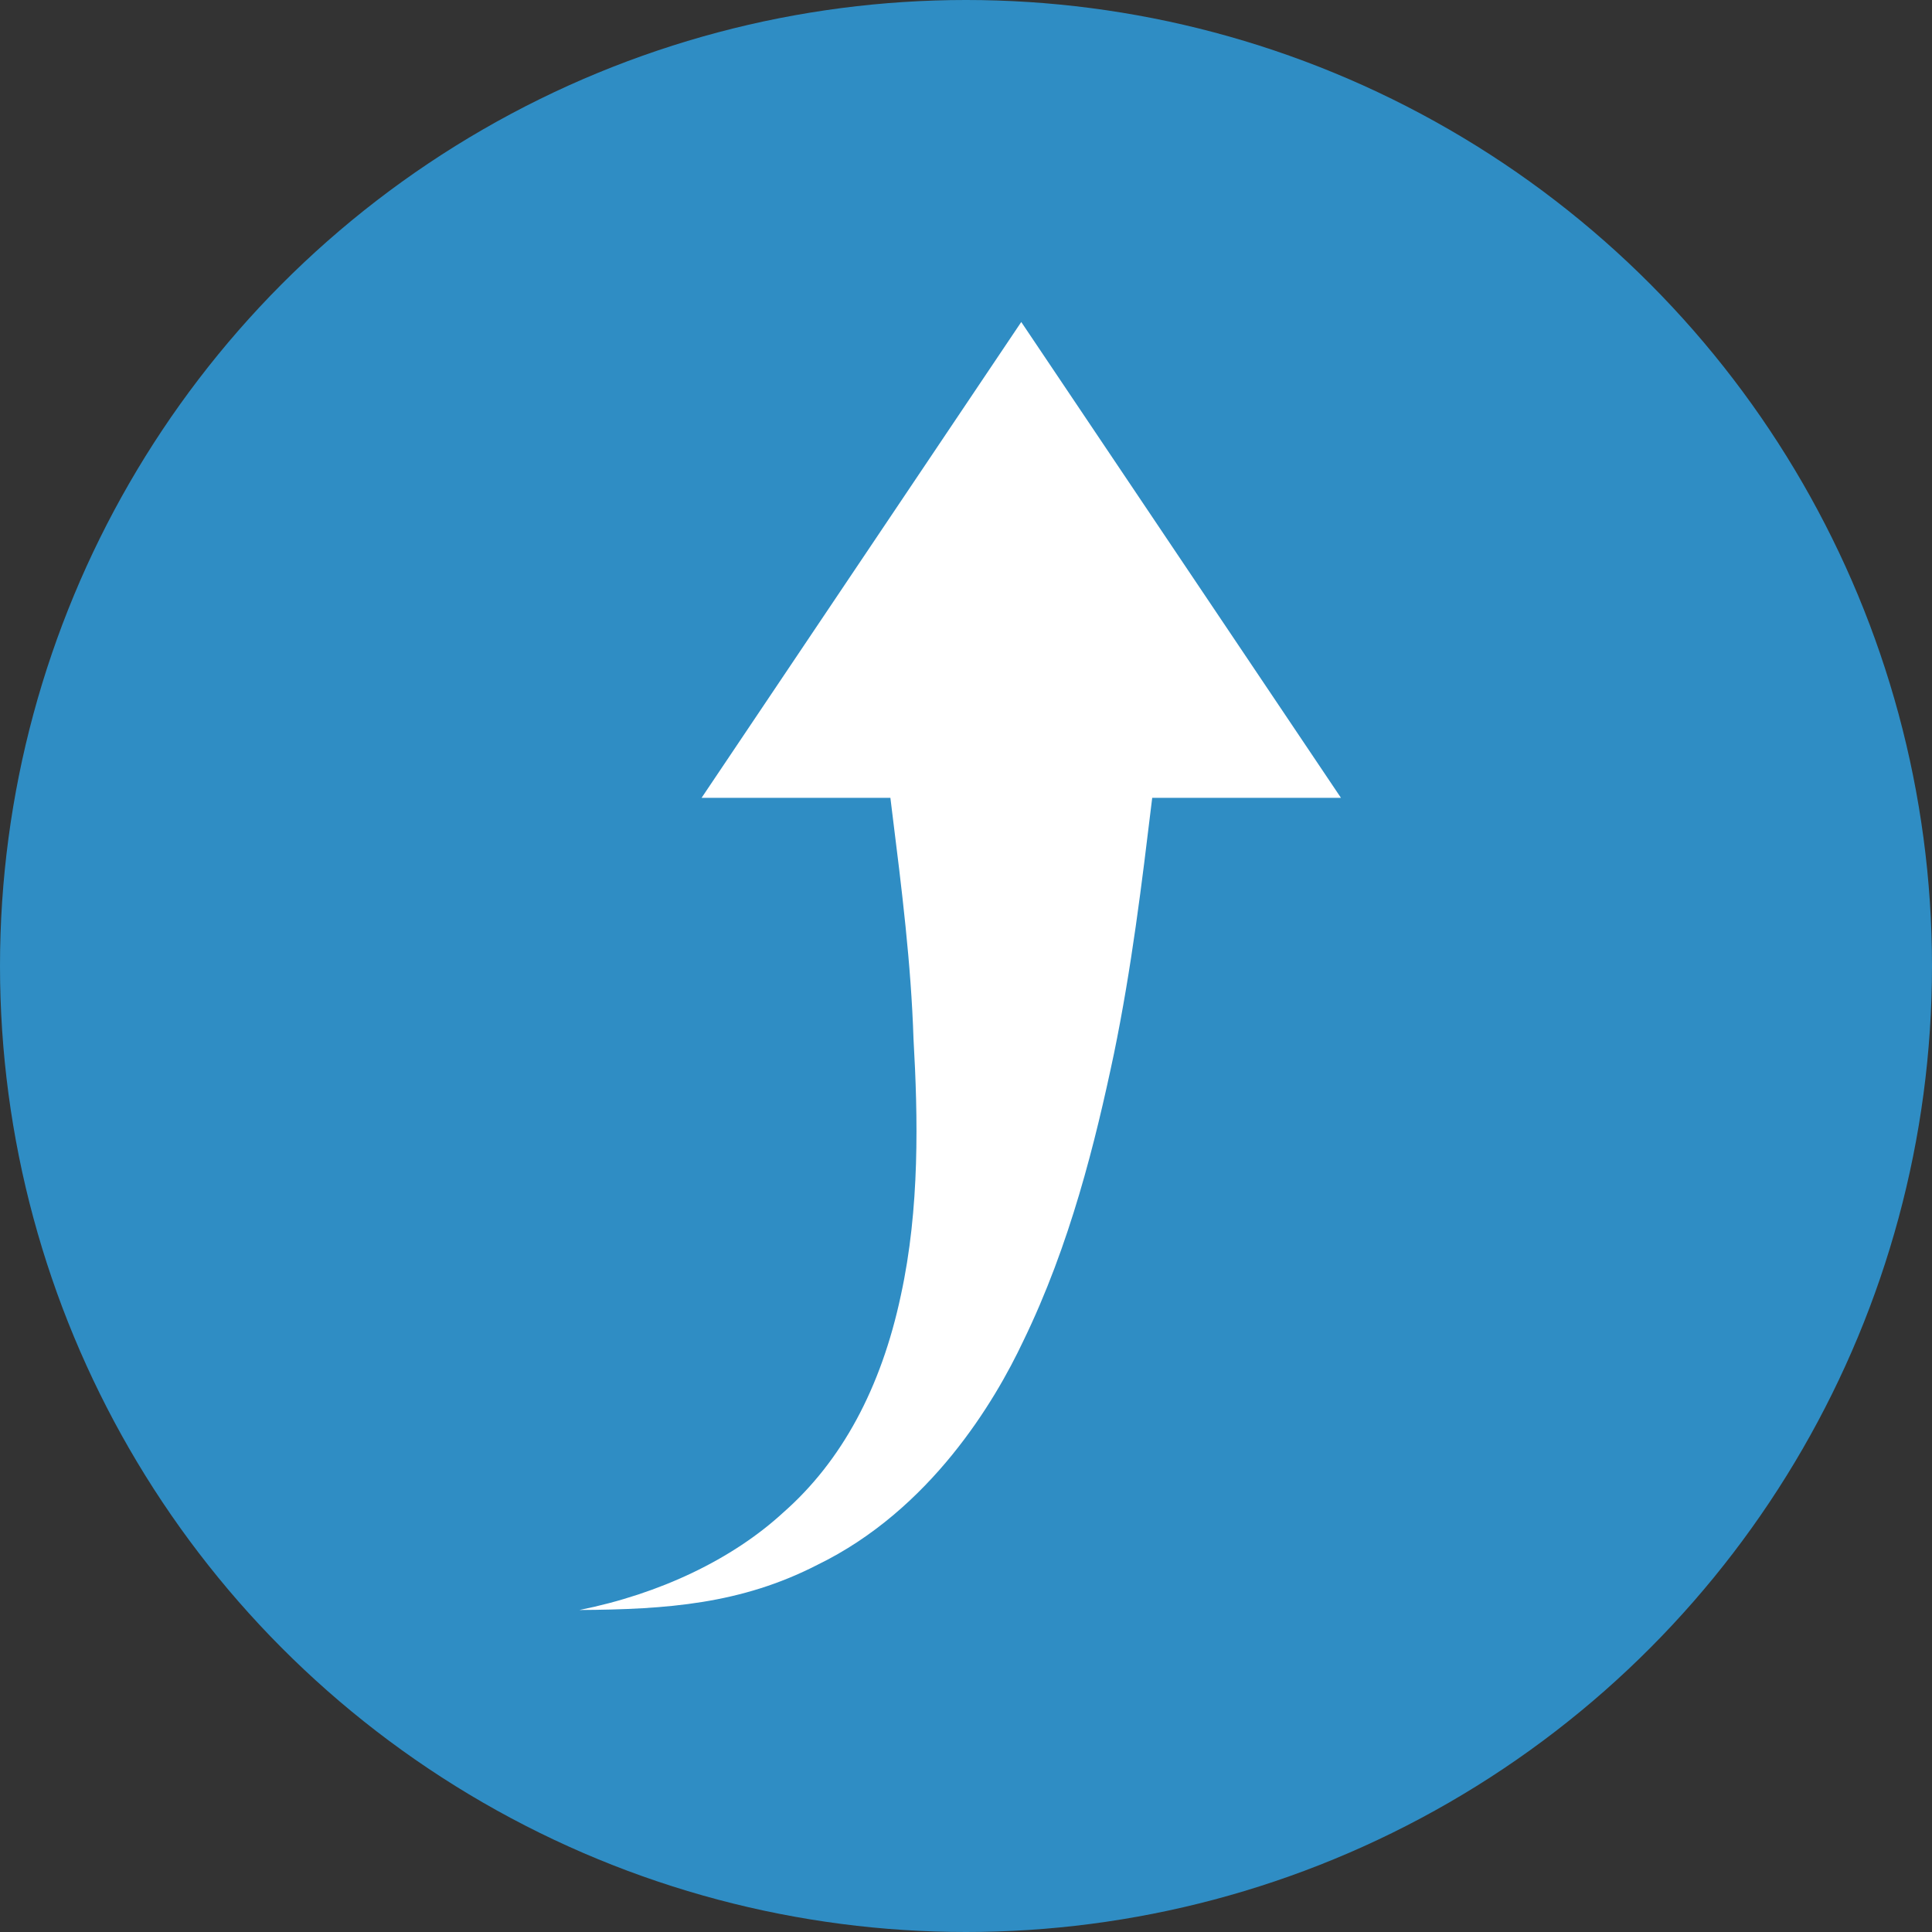 <svg width="60" height="60" viewBox="0 0 60 60" fill="none" xmlns="http://www.w3.org/2000/svg">
<rect x="0" y="0" width="60" height="60" fill="#333333" stroke="none"/>
<circle cx="30" cy="30" r="30" fill="#2F8DC4"/>
<path fill-rule="evenodd" clip-rule="evenodd" d="M18 49.999C20.487 49.5 22.742 48.43 24.329 46.969C26.137 45.379 27.364 43.112 27.976 40.231C28.569 37.519 28.508 34.684 28.37 32.268C28.294 29.93 28.007 27.625 27.702 25.186L27.652 24.778H21.788L31.716 10L41.645 24.778H35.783L35.771 24.875C35.463 27.423 35.144 30.057 34.595 32.723C34.02 35.454 33.236 38.652 31.775 41.655C30.898 43.514 28.903 46.886 25.384 48.598C23.017 49.814 20.709 49.983 18 50V49.999Z" fill="white"/>
</svg>
